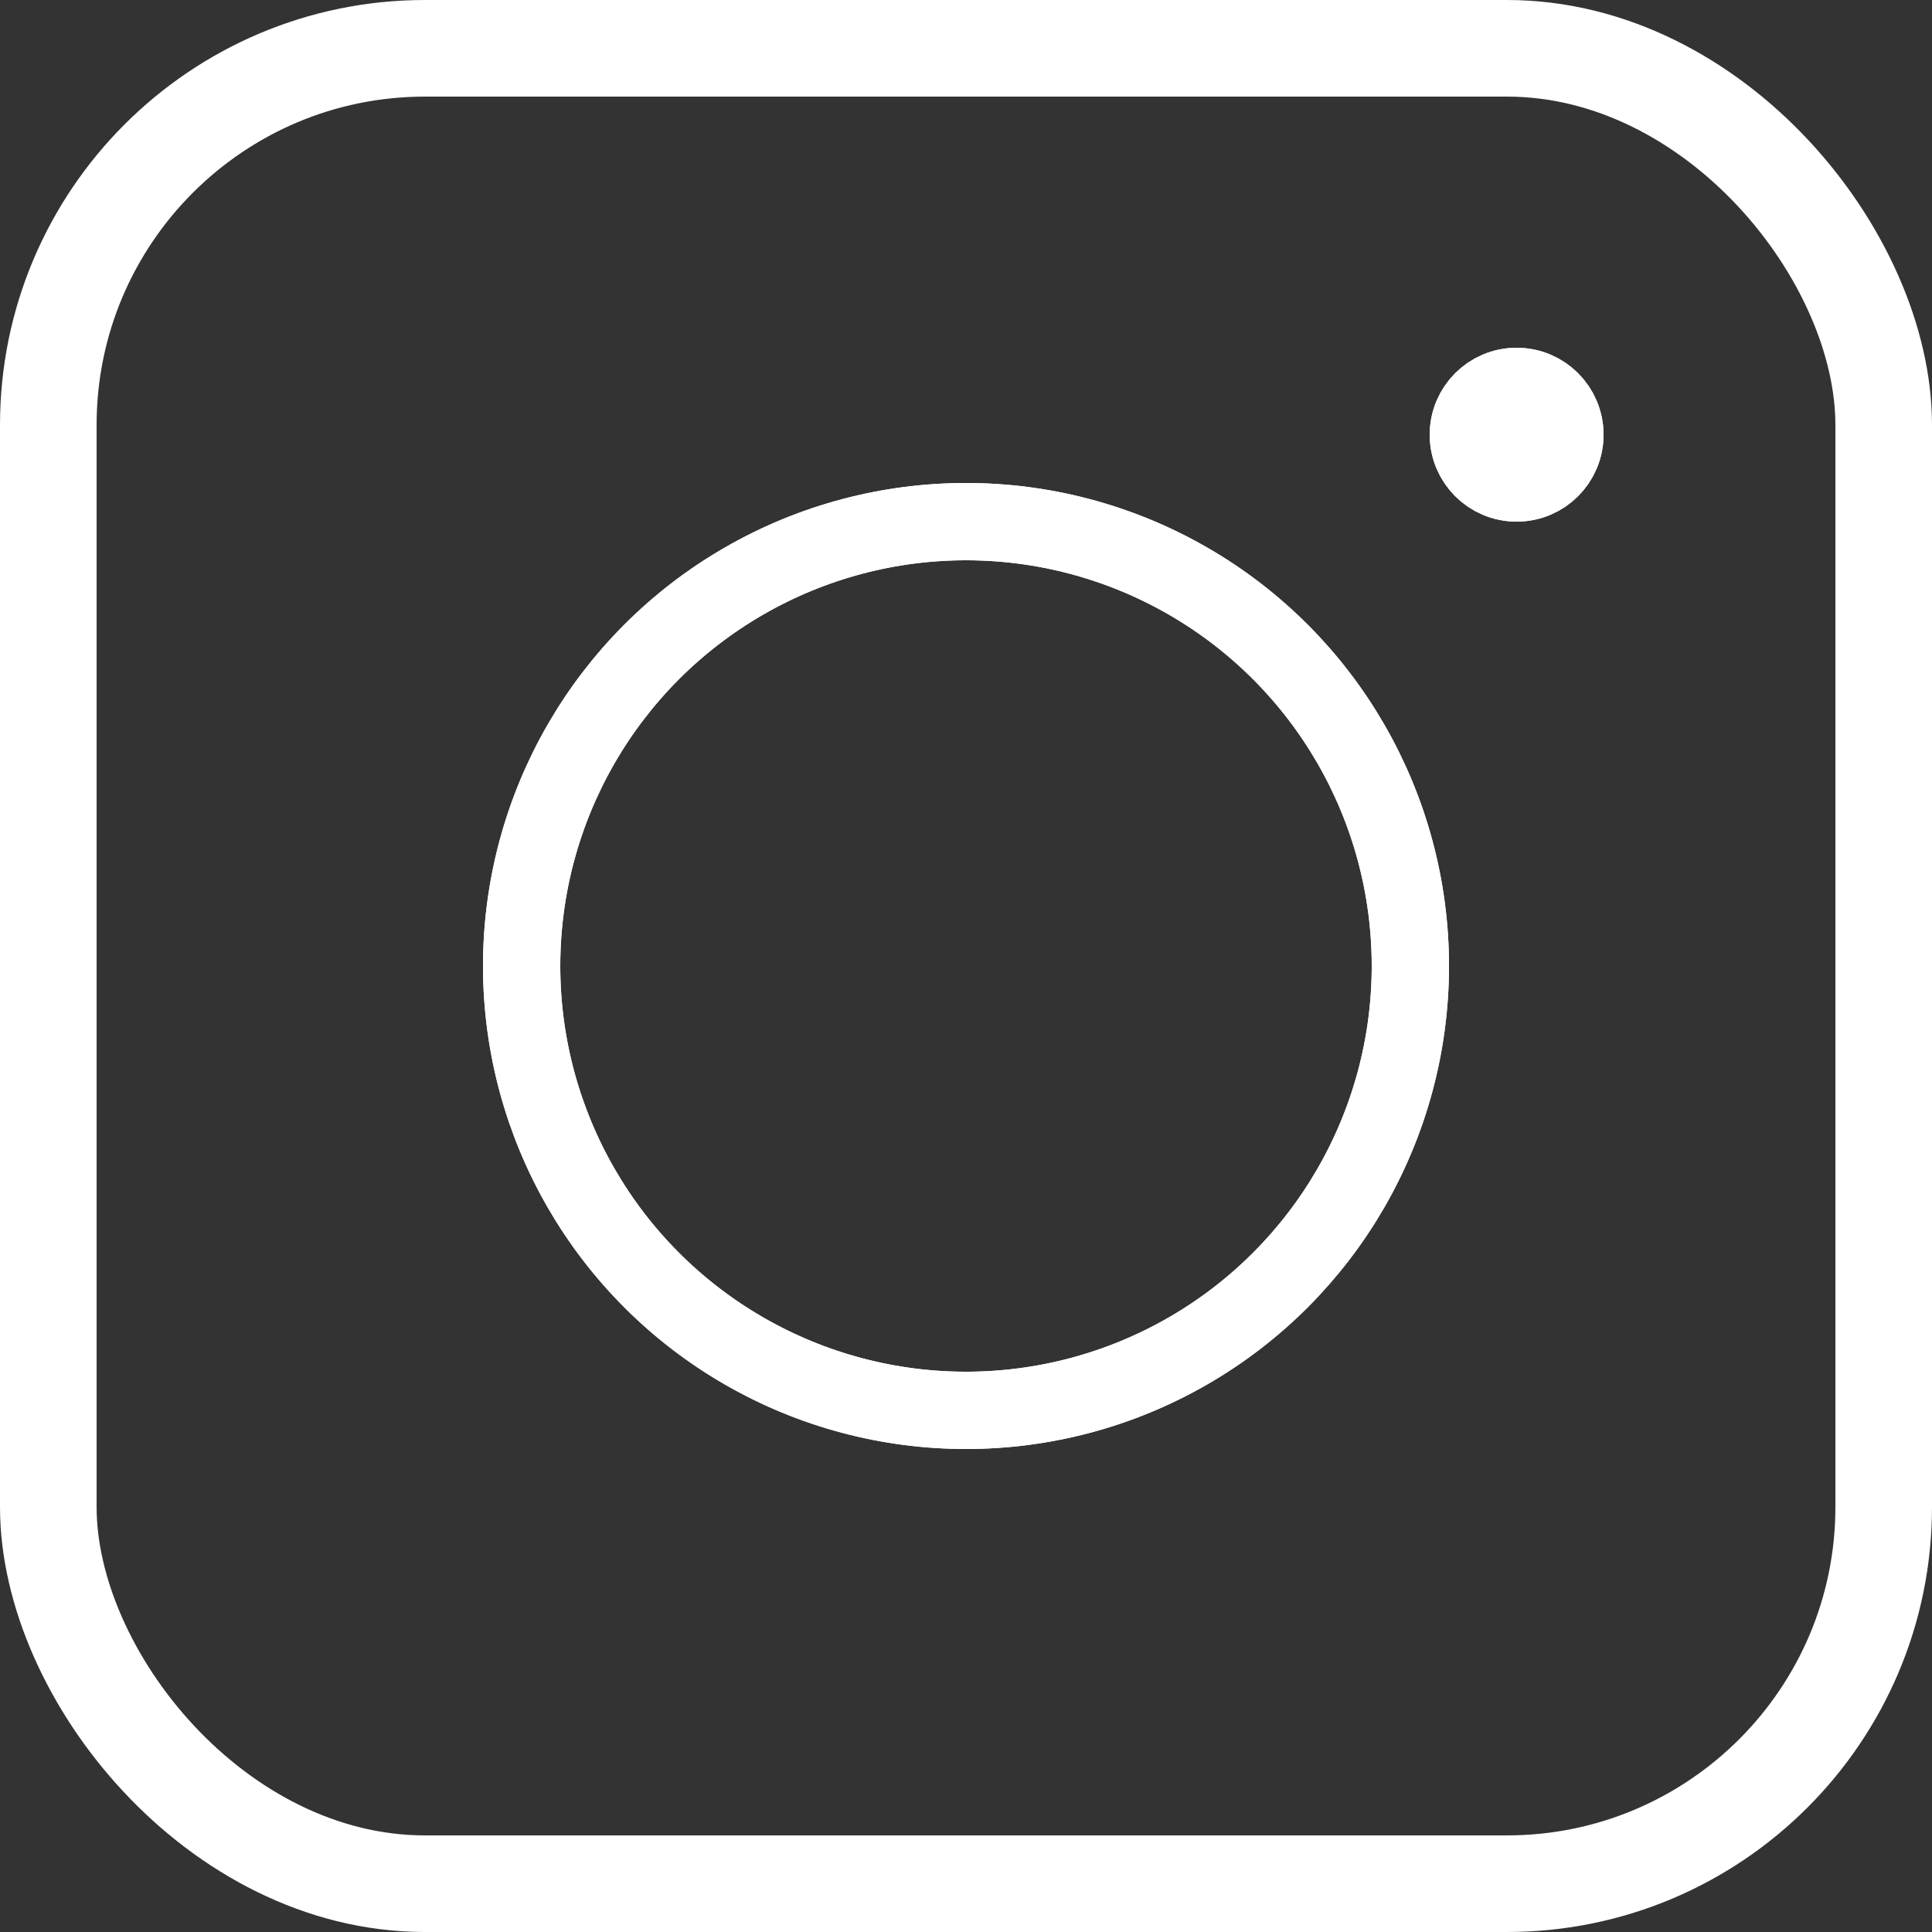 <?xml version="1.0" encoding="UTF-8"?> <svg xmlns="http://www.w3.org/2000/svg" width="100" height="100" viewBox="0 0 100 100" fill="none"><rect x="0" y="0" width="100" height="100" fill="#333333" stroke="none"/><rect x="2.5" y="2.5" width="95" height="95" rx="19.5" stroke="white" stroke-width="5"></rect><circle cx="50" cy="50" r="23" stroke="white" stroke-width="4"></circle><circle cx="50" cy="50" r="23" stroke="white" stroke-width="4"></circle><circle cx="78.5" cy="22.5" r="2.5" fill="white"></circle><circle cx="78.5" cy="22.5" r="2.5" stroke="white" stroke-width="4"></circle><circle cx="78.5" cy="22.5" r="2.5" stroke="white" stroke-width="4"></circle></svg> 